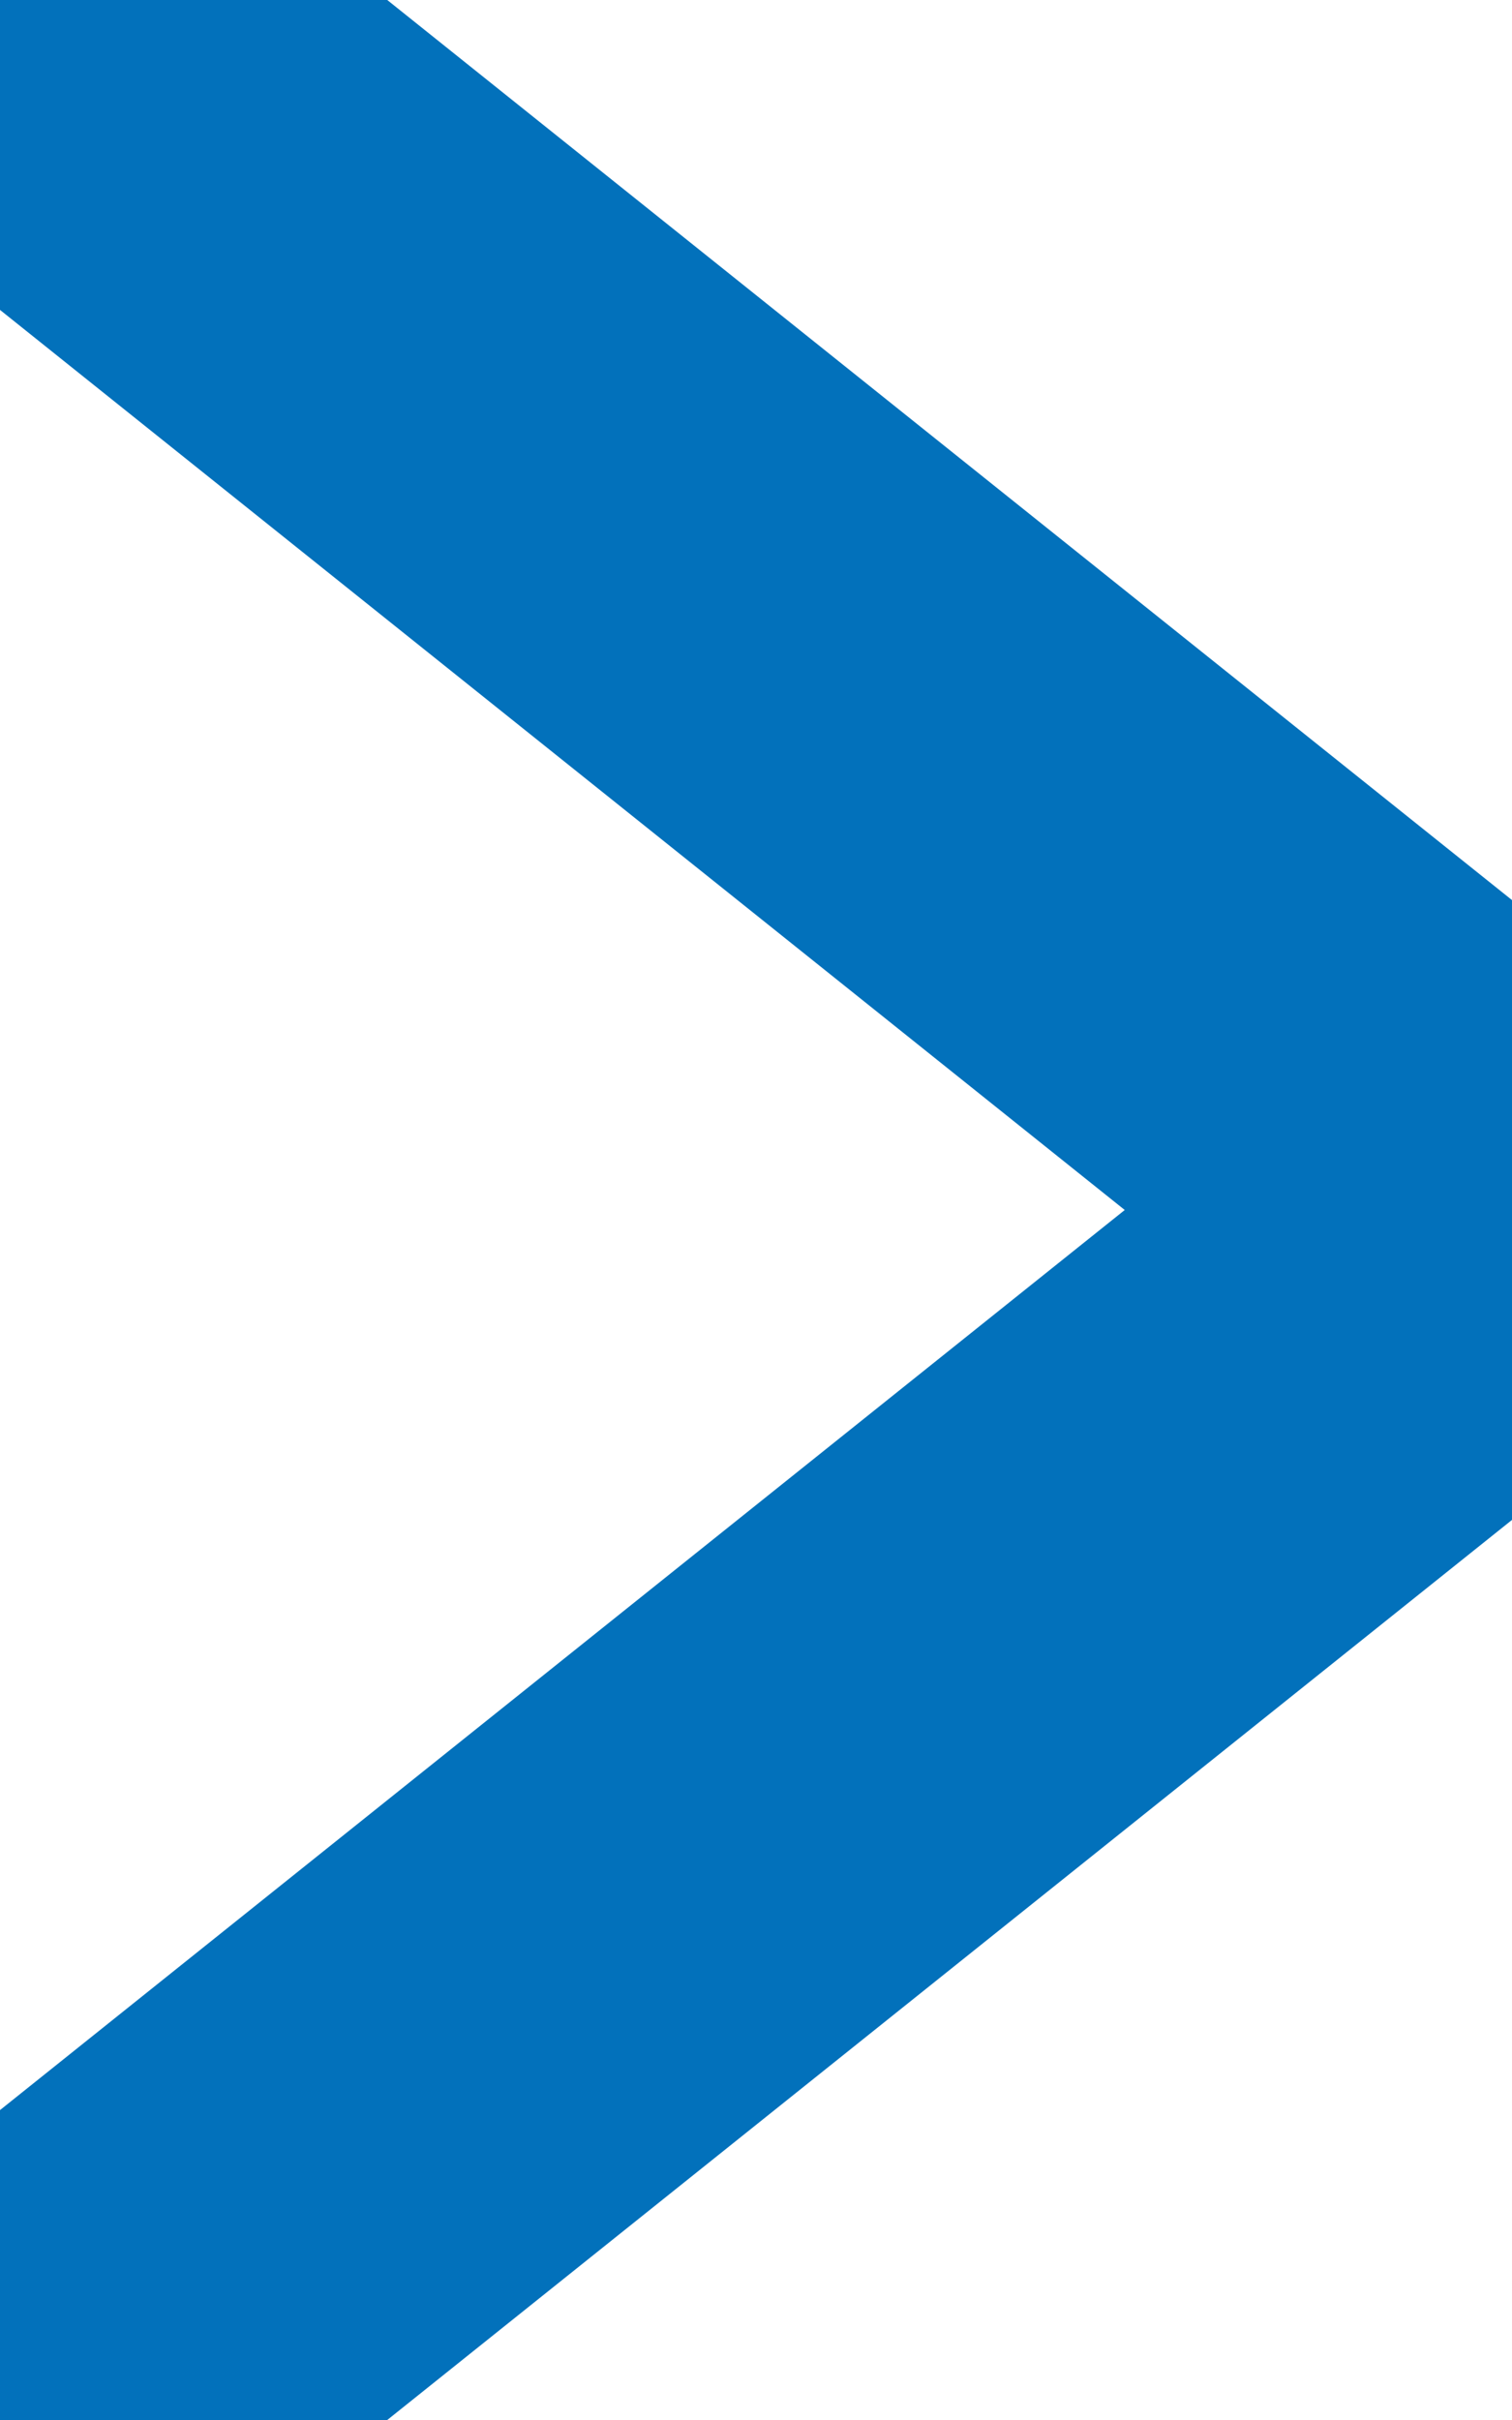 <?xml version="1.0" encoding="UTF-8"?>
<svg width="25px" height="40px" viewBox="0 0 25 40" version="1.1" xmlns="http://www.w3.org/2000/svg" xmlns:xlink="http://www.w3.org/1999/xlink">
    <title>Arrow / white / Shadow / left</title>
    <g id="Symbols" stroke="none" stroke-width="1" fill="none" fill-rule="evenodd">
        <g id="Icon-/-Pfeil-/-Slider-/-blaulinks" stroke="#0271bb" stroke-width="8" stroke-linejoin="round" stroke-miterlimit="26">
           <polyline id="Path-2" points="0 0 25 20 0 40"></polyline>
        </g>
    </g>
</svg>